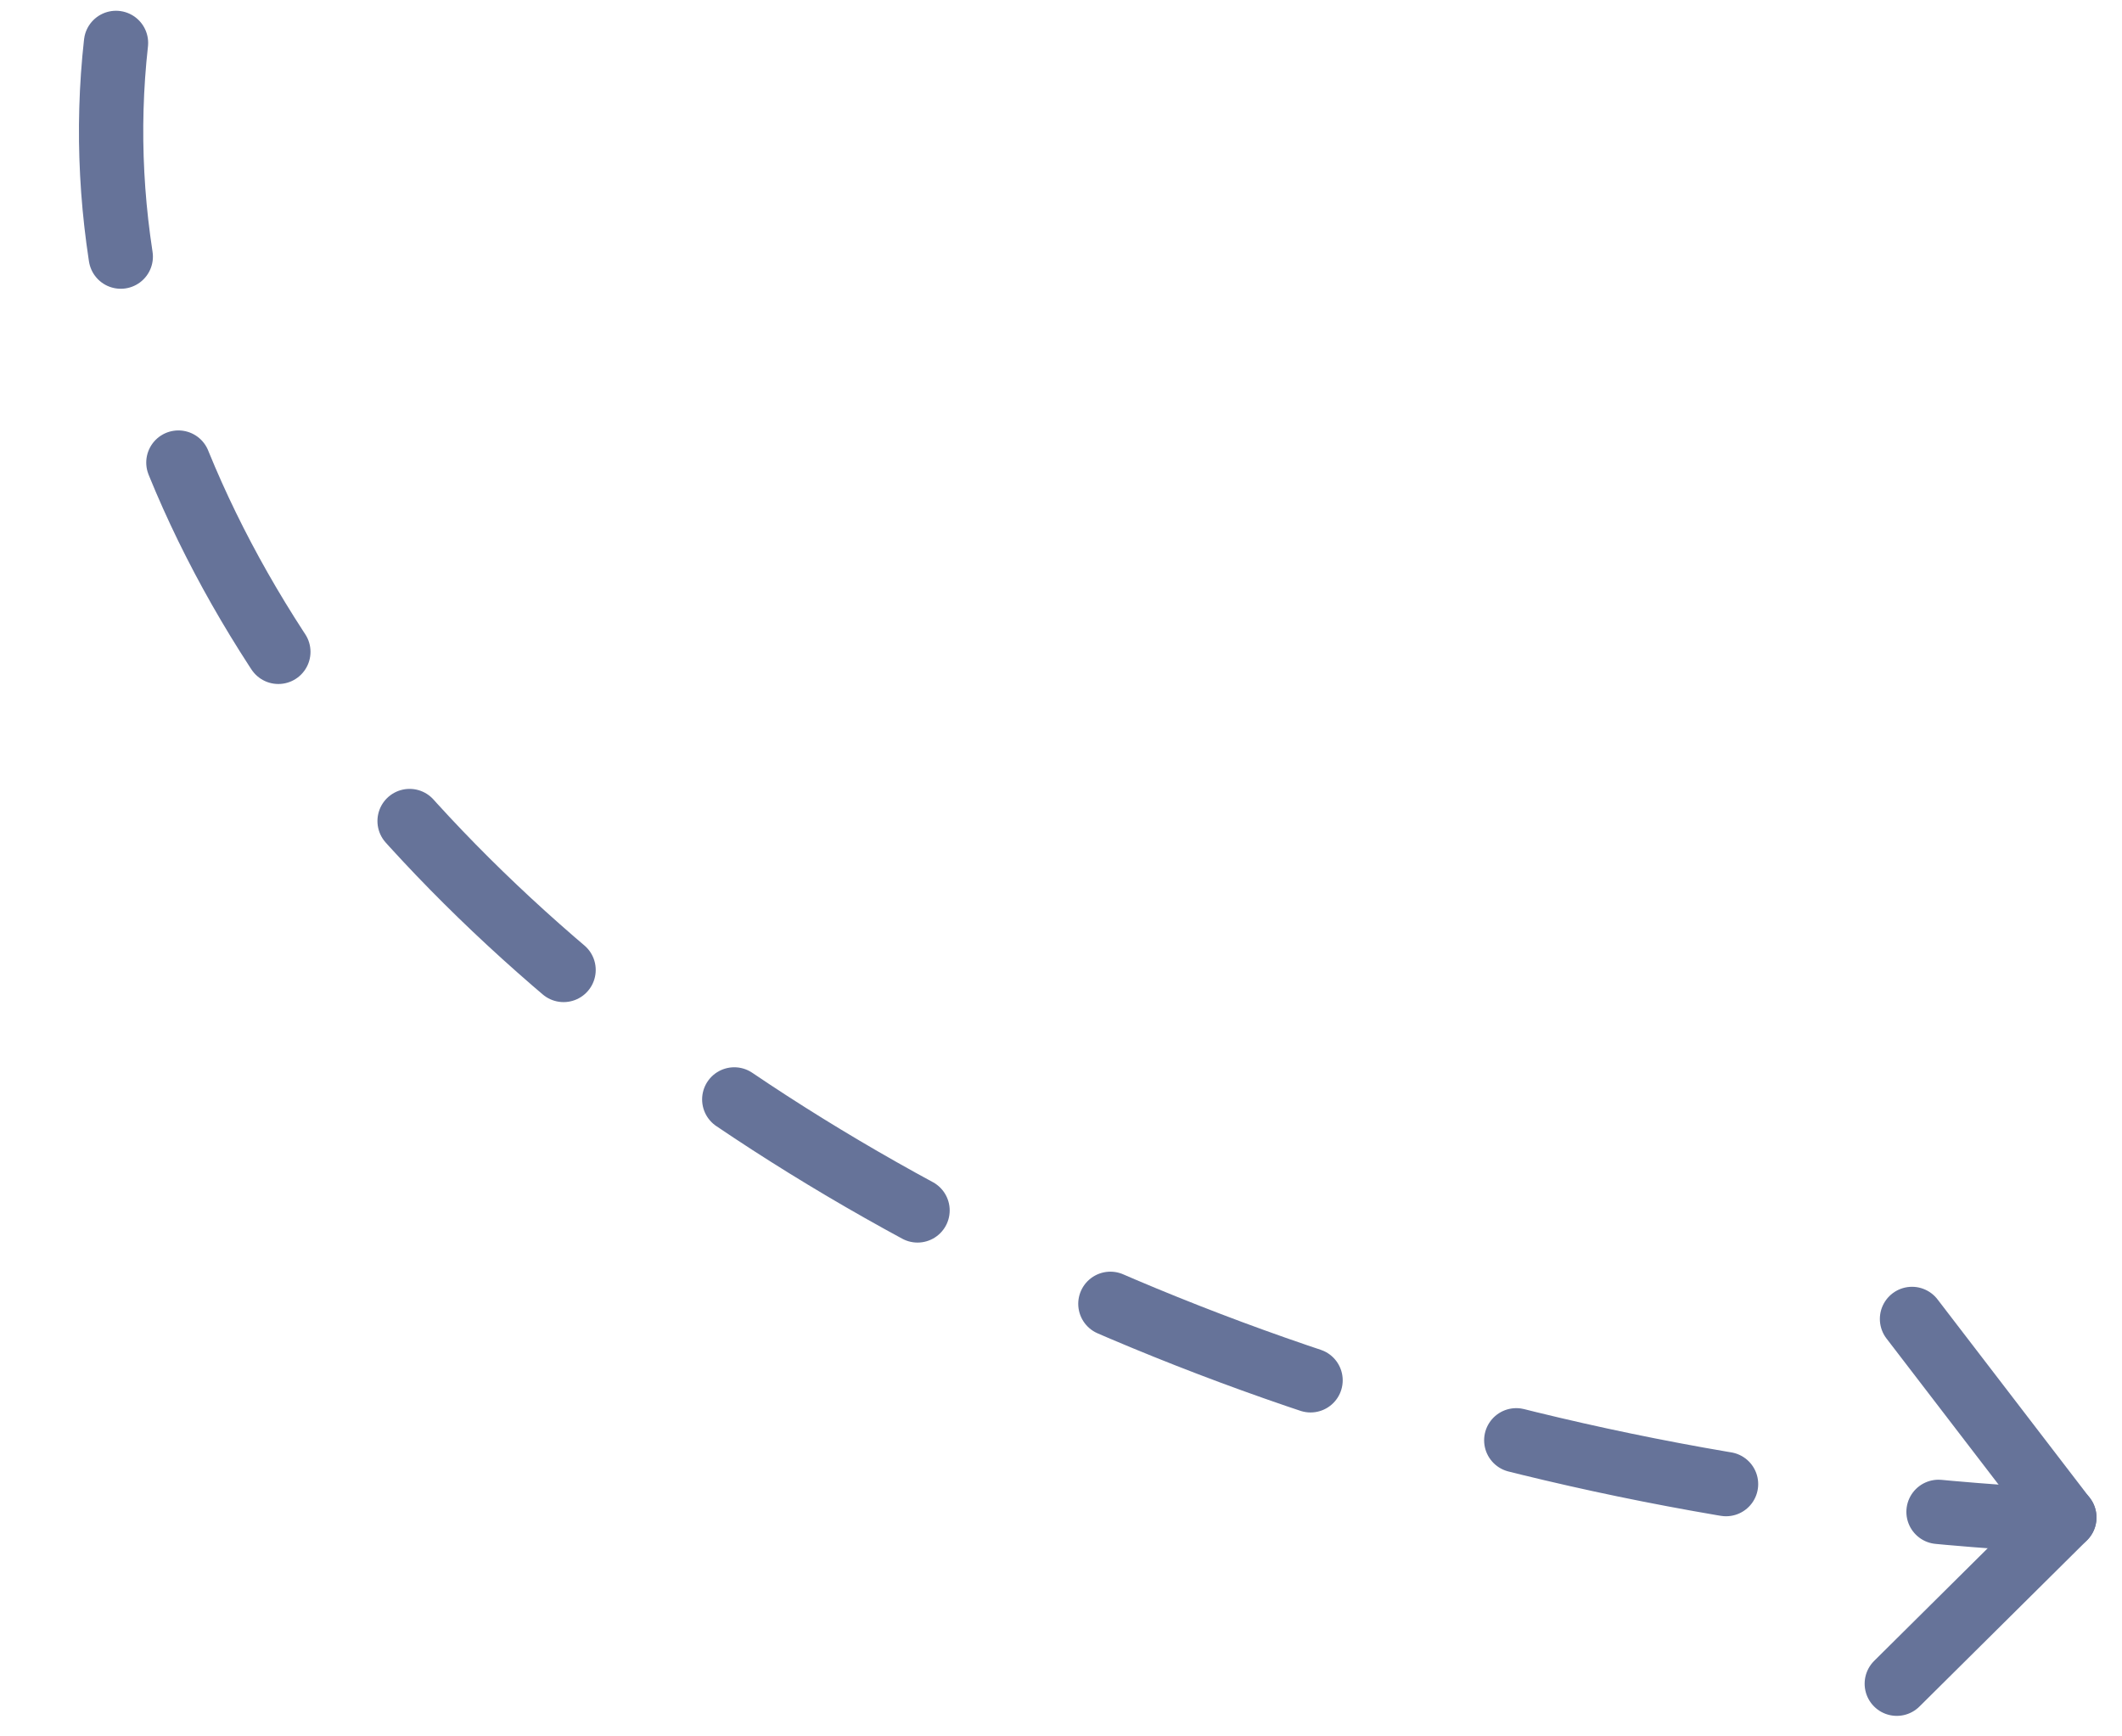 <?xml version="1.0" encoding="UTF-8"?> <svg xmlns="http://www.w3.org/2000/svg" width="99" height="81" viewBox="0 0 99 81" fill="none"><path d="M5.412 2.002C1.774 34.68 41.997 67.113 93.32 70.764" stroke="#667399" stroke-width="3" stroke-linecap="round" stroke-dasharray="10 10"></path><path d="M96.308 70.788L89.203 61.527" stroke="#667399" stroke-width="3" stroke-linecap="round"></path><path d="M96.312 70.788L88.493 78.543" stroke="#667399" stroke-width="3" stroke-linecap="round"></path></svg> 